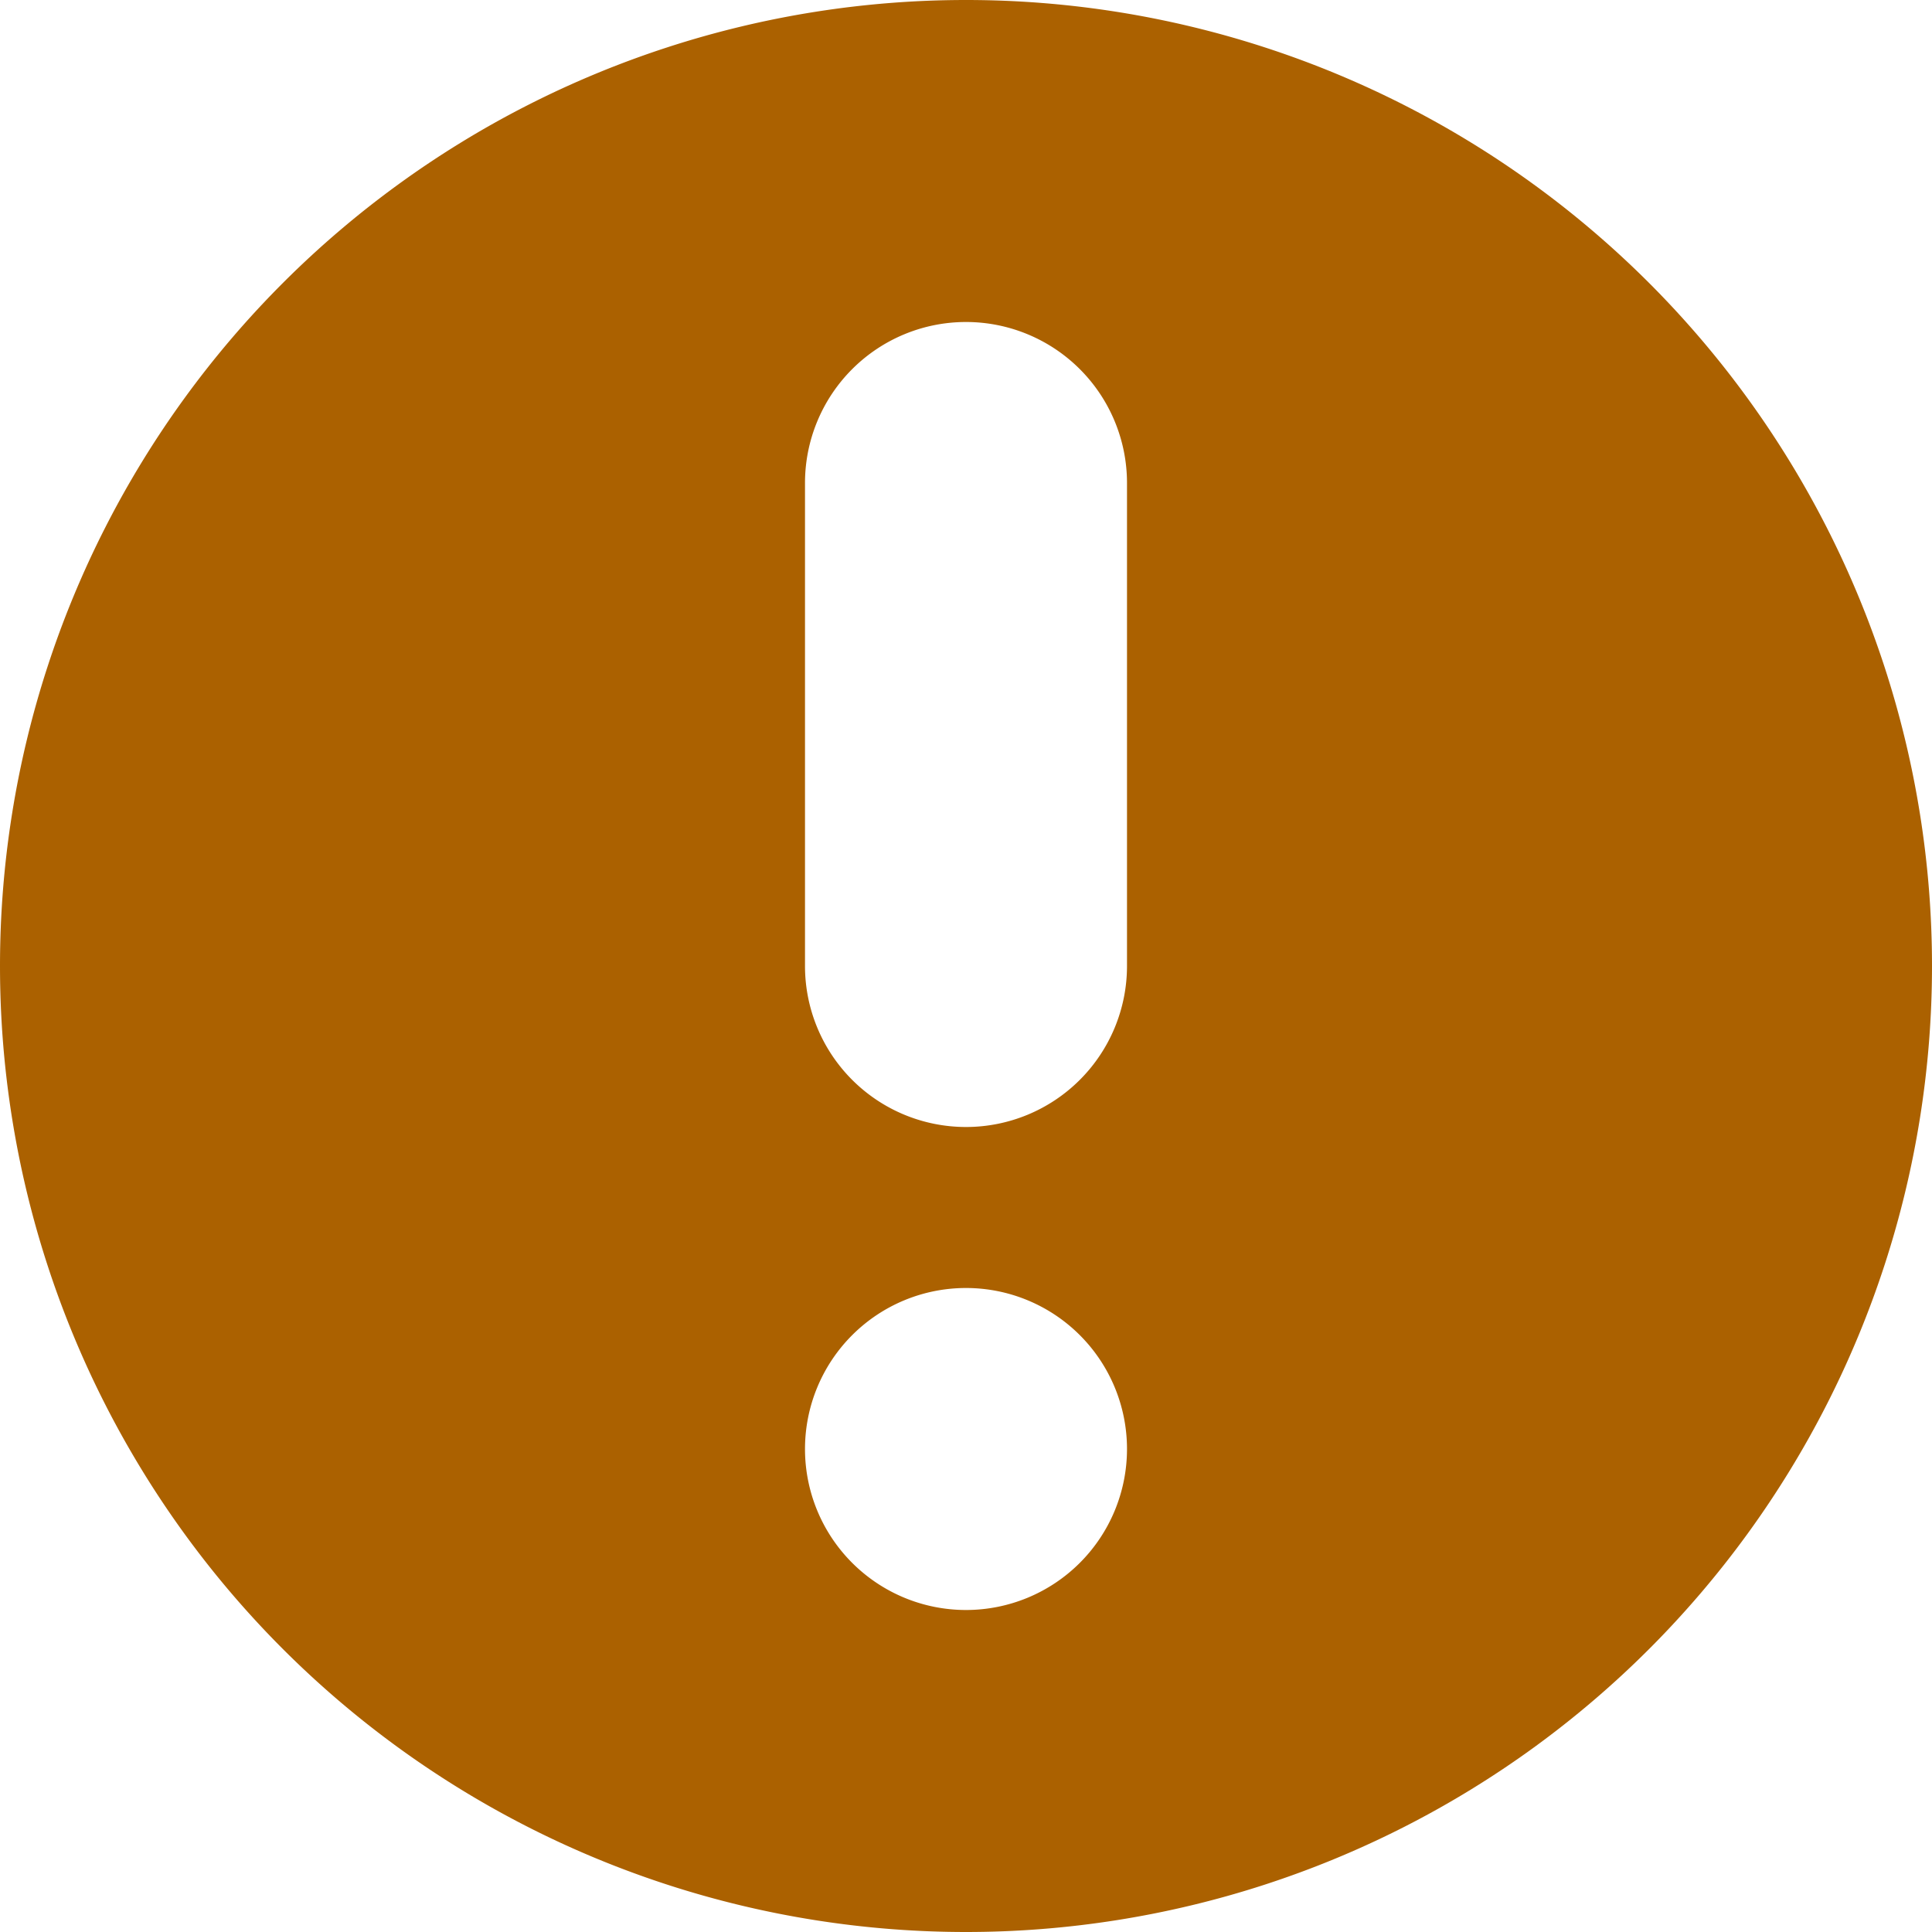 <svg width="12" height="12" viewBox="0 0 12 12" xmlns="http://www.w3.org/2000/svg">  <path fill="#ab6100" fill-rule="evenodd" clip-rule="evenodd" d="M12 6A6 6 0 110 6a6 6 0 0112 0zM5 3a1 1 0 012 0v3a1 1 0 01-2 0V3zm1 5a1 1 0 100 2 1 1 0 000-2z"/></svg>
